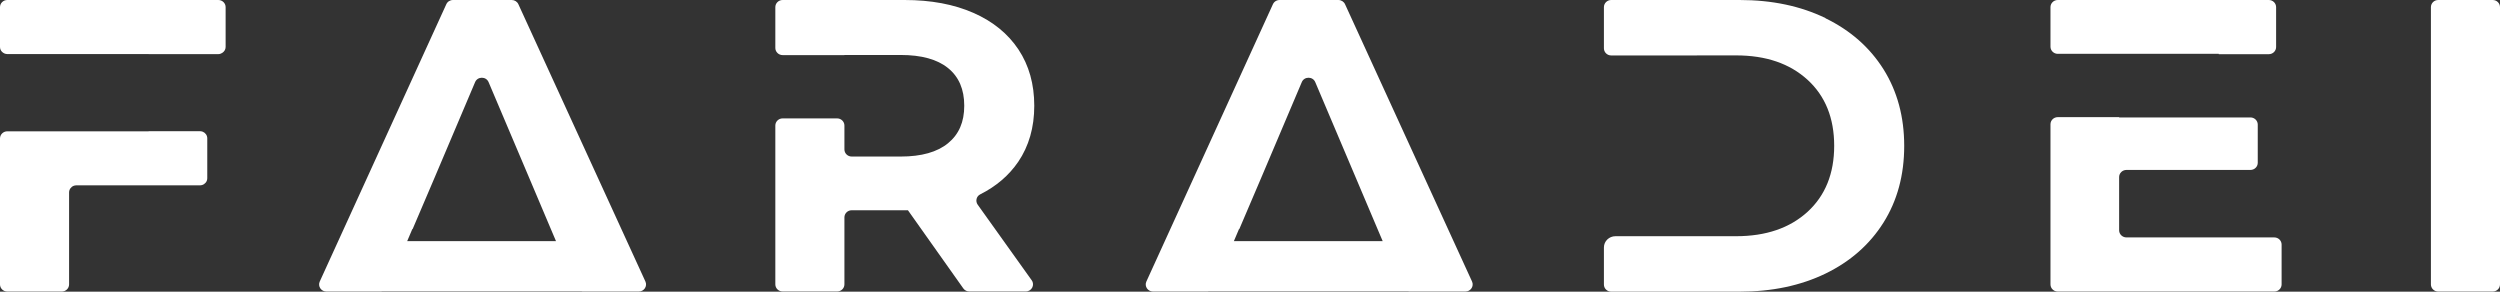 <?xml version="1.0" encoding="UTF-8"?> <svg xmlns="http://www.w3.org/2000/svg" width="120" height="14" viewBox="0 0 120 14" fill="none"><rect x="0" y="0" width="120" height="14" fill="#333333" stroke="none"/><path d="M47.049 9.33C47.82 8.942 48.428 8.421 48.876 7.766C49.386 7.013 49.645 6.118 49.645 5.078C49.645 4.038 49.392 3.14 48.888 2.378C48.384 1.619 47.663 1.031 46.729 0.62C45.788 0.206 44.688 0 43.418 0H37.566C37.373 0 37.216 0.154 37.216 0.342V2.303C37.216 2.491 37.373 2.645 37.566 2.645H40.532V2.639H43.234C44.231 2.639 44.987 2.848 45.507 3.268C46.026 3.688 46.284 4.29 46.284 5.075C46.284 5.86 46.026 6.448 45.507 6.874C44.987 7.3 44.231 7.514 43.234 7.514H40.882C40.689 7.514 40.532 7.361 40.532 7.172V6.025C40.532 5.837 40.375 5.683 40.182 5.683H37.566C37.373 5.683 37.216 5.837 37.216 6.025V13.649C37.216 13.838 37.373 13.991 37.566 13.991H40.182C40.375 13.991 40.532 13.838 40.532 13.649V10.434C40.532 10.246 40.689 10.092 40.882 10.092H43.581L46.239 13.844C46.304 13.936 46.411 13.991 46.527 13.991H49.235C49.517 13.991 49.683 13.681 49.523 13.455L46.93 9.826C46.812 9.661 46.862 9.423 47.049 9.33Z" fill="white"></path><path d="M87.626 0.869C86.43 0.29 85.057 0 83.499 0H77.338C77.145 0 76.988 0.154 76.988 0.342V2.32C76.988 2.509 77.145 2.662 77.338 2.662H80.305L83.333 2.659C84.766 2.659 85.908 3.05 86.762 3.83C87.614 4.609 88.041 5.666 88.041 6.999C88.041 8.331 87.614 9.388 86.762 10.168C85.908 10.947 84.766 11.338 83.333 11.338H80.655C80.655 11.338 80.649 11.338 80.646 11.338H77.54C77.237 11.338 76.988 11.578 76.988 11.877V13.658C76.988 13.847 77.145 14 77.338 14H83.499C85.054 14 86.43 13.71 87.626 13.131C88.818 12.552 89.746 11.735 90.408 10.683C91.069 9.632 91.402 8.403 91.402 7.004C91.402 5.605 91.069 4.38 90.408 3.325C89.746 2.274 88.818 1.457 87.626 0.878V0.869Z" fill="white"></path><path d="M98.773 2.584H106.5V2.601H108.903C109.096 2.601 109.253 2.448 109.253 2.259V0.342C109.253 0.154 109.096 0 108.903 0H98.773C98.58 0 98.423 0.154 98.423 0.342V2.242C98.423 2.43 98.58 2.584 98.773 2.584Z" fill="white"></path><path d="M109.167 11.396H102.069C101.876 11.396 101.718 11.242 101.718 11.054V8.499C101.718 8.311 101.876 8.157 102.069 8.157H108.022C108.215 8.157 108.372 8.004 108.372 7.815V5.979C108.372 5.791 108.215 5.637 108.022 5.637H101.718V5.623H98.773C98.58 5.623 98.423 5.776 98.423 5.964V13.652C98.423 13.841 98.58 13.994 98.773 13.994H109.167C109.36 13.994 109.517 13.841 109.517 13.652V11.738C109.517 11.549 109.36 11.396 109.167 11.396Z" fill="white"></path><path d="M119.65 0H117.034C116.84 0 116.684 0.153 116.684 0.342V13.652C116.684 13.841 116.84 13.994 117.034 13.994H119.65C119.843 13.994 120 13.841 120 13.652V0.342C120 0.153 119.843 0 119.65 0Z" fill="white"></path><path d="M24.882 0.203C24.825 0.078 24.701 0 24.564 0H21.743C21.604 0 21.479 0.078 21.423 0.203L15.348 13.513C15.244 13.739 15.413 13.994 15.668 13.994H18.293C18.293 13.994 18.317 13.991 18.329 13.988H27.919C27.919 13.988 27.943 13.994 27.955 13.994H30.66C30.912 13.994 31.084 13.739 30.98 13.513L24.882 0.203ZM19.806 10.996L20.856 8.537L22.805 3.942C22.924 3.661 23.333 3.661 23.452 3.942L25.401 8.537L26.442 10.996L26.688 11.575H19.545L19.791 10.996H19.803H19.806Z" fill="white"></path><path d="M64.562 0.203C64.506 0.081 64.381 0 64.242 0H61.421C61.281 0 61.157 0.078 61.1 0.203L55.026 13.513C54.922 13.739 55.091 13.994 55.346 13.994H57.971C57.971 13.994 57.995 13.991 58.007 13.988H67.597C67.597 13.988 67.621 13.994 67.632 13.994H70.338C70.59 13.994 70.762 13.739 70.658 13.513L64.562 0.203ZM59.487 10.996L60.537 8.537L62.486 3.942C62.604 3.661 63.014 3.661 63.132 3.942L65.081 8.537L66.123 10.996L66.369 11.575H59.226L59.472 10.996H59.484H59.487Z" fill="white"></path><path d="M10.48 0H0.35C0.157 0 0 0.154 0 0.342V2.254C0 2.349 0.039 2.433 0.104 2.494C0.169 2.555 0.255 2.595 0.35 2.595H7.134V2.598H10.48C10.548 2.598 10.608 2.575 10.661 2.543C10.759 2.483 10.83 2.381 10.83 2.257V0.342C10.83 0.154 10.673 0 10.48 0Z" fill="white"></path><path d="M9.736 6.324C9.694 6.306 9.647 6.298 9.599 6.298H7.134V6.303H0.35C0.157 6.303 0 6.457 0 6.645V13.652C0 13.841 0.157 13.994 0.35 13.994H2.966C3.159 13.994 3.316 13.841 3.316 13.652V9.238C3.316 9.096 3.405 8.974 3.53 8.922C3.571 8.905 3.619 8.896 3.666 8.896H9.599C9.744 8.896 9.869 8.809 9.922 8.687C9.94 8.647 9.949 8.6 9.949 8.554V6.639C9.949 6.497 9.86 6.376 9.736 6.324Z" fill="white"></path></svg> 